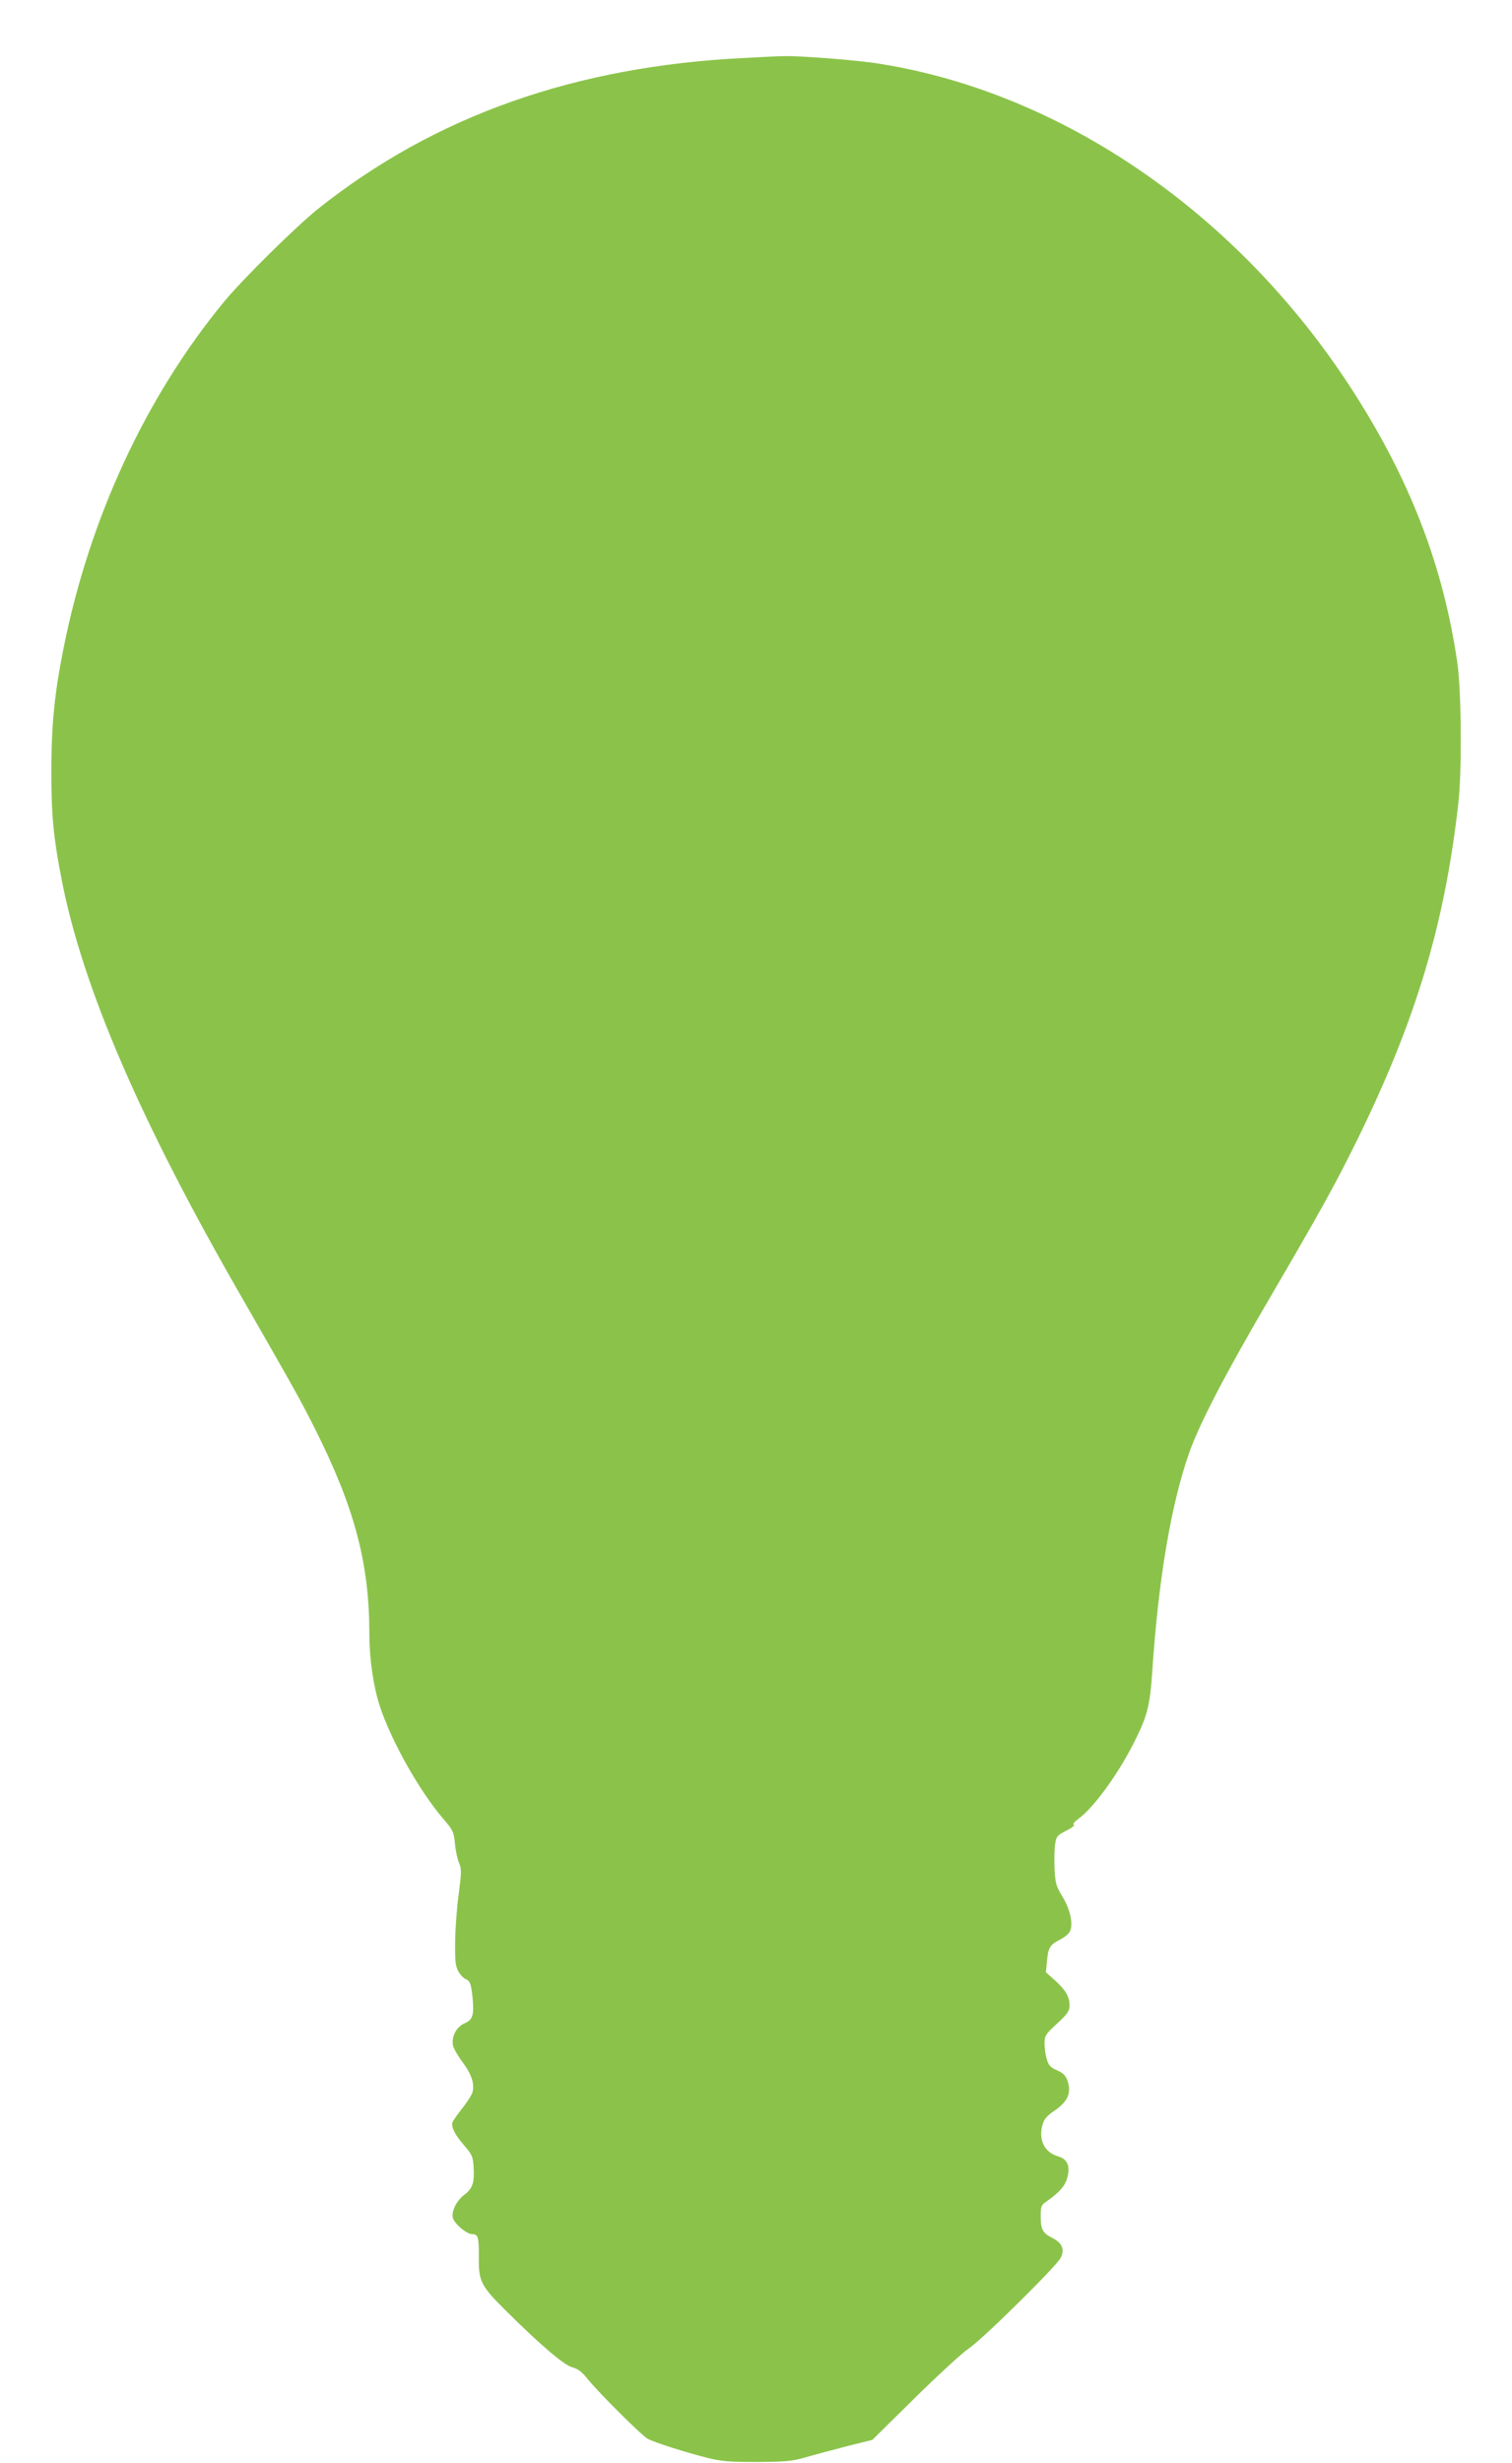 <?xml version="1.0" standalone="no"?>
<!DOCTYPE svg PUBLIC "-//W3C//DTD SVG 20010904//EN"
 "http://www.w3.org/TR/2001/REC-SVG-20010904/DTD/svg10.dtd">
<svg version="1.0" xmlns="http://www.w3.org/2000/svg"
 width="786pt" height="1280pt" viewBox="0 0 786 1280"
 preserveAspectRatio="xMidYMid meet">
<g transform="translate(0,1280) scale(0.1,-0.1)"
fill="#8bc34a" stroke="none">
<path d="M3875 12499 c-883 -42 -1616 -301 -2225 -787 -114 -92 -390 -364
-487 -482 -406 -494 -697 -1122 -832 -1795 -49 -246 -64 -403 -64 -650 0 -225
11 -338 54 -559 109 -558 410 -1256 937 -2170 264 -460 308 -538 379 -680 206
-410 283 -700 283 -1065 0 -131 21 -276 55 -379 61 -183 205 -438 328 -582 52
-61 56 -69 62 -130 3 -36 13 -81 21 -100 14 -32 13 -49 -1 -160 -10 -69 -18
-181 -19 -250 -1 -108 2 -129 19 -158 10 -17 27 -34 36 -37 22 -7 29 -26 36
-101 8 -86 0 -111 -43 -129 -41 -17 -69 -71 -59 -115 3 -15 26 -55 51 -88 45
-61 62 -111 50 -155 -3 -13 -28 -52 -56 -87 -27 -34 -50 -68 -50 -76 0 -27 19
-62 63 -113 41 -48 46 -58 49 -114 5 -80 -5 -110 -49 -143 -40 -30 -67 -86
-59 -119 8 -31 72 -85 100 -85 32 0 36 -16 35 -125 -1 -120 12 -146 144 -276
181 -179 298 -279 342 -291 29 -8 51 -24 80 -61 60 -74 282 -295 313 -311 38
-20 200 -71 307 -98 76 -19 117 -22 260 -22 145 1 181 4 245 22 41 12 138 38
215 58 l140 35 220 217 c121 119 247 235 280 257 72 48 456 427 479 472 22 43
8 77 -43 103 -51 25 -61 45 -61 114 0 48 3 57 26 73 71 49 102 84 113 129 15
59 -1 94 -47 108 -72 20 -104 84 -83 163 9 32 22 47 66 77 66 46 85 90 65 151
-10 29 -21 41 -54 56 -35 15 -45 26 -54 57 -7 22 -12 59 -12 82 0 41 4 48 65
104 55 51 65 66 65 94 0 46 -20 80 -75 130 l-48 43 6 60 c6 68 15 83 68 110
21 10 44 29 50 41 20 36 3 115 -38 182 -33 55 -37 69 -41 144 -2 46 -1 103 3
128 6 41 10 46 58 71 29 14 46 28 39 30 -7 3 3 16 25 32 78 57 200 224 284
388 73 143 87 196 99 378 32 478 97 862 190 1130 53 153 189 414 419 807 265
453 344 596 461 834 301 615 450 1111 521 1739 19 167 16 583 -5 730 -74 509
-249 960 -554 1430 -589 907 -1501 1534 -2452 1684 -116 19 -428 43 -502 39
-18 0 -105 -4 -193 -9z"/>
</g>
</svg>
